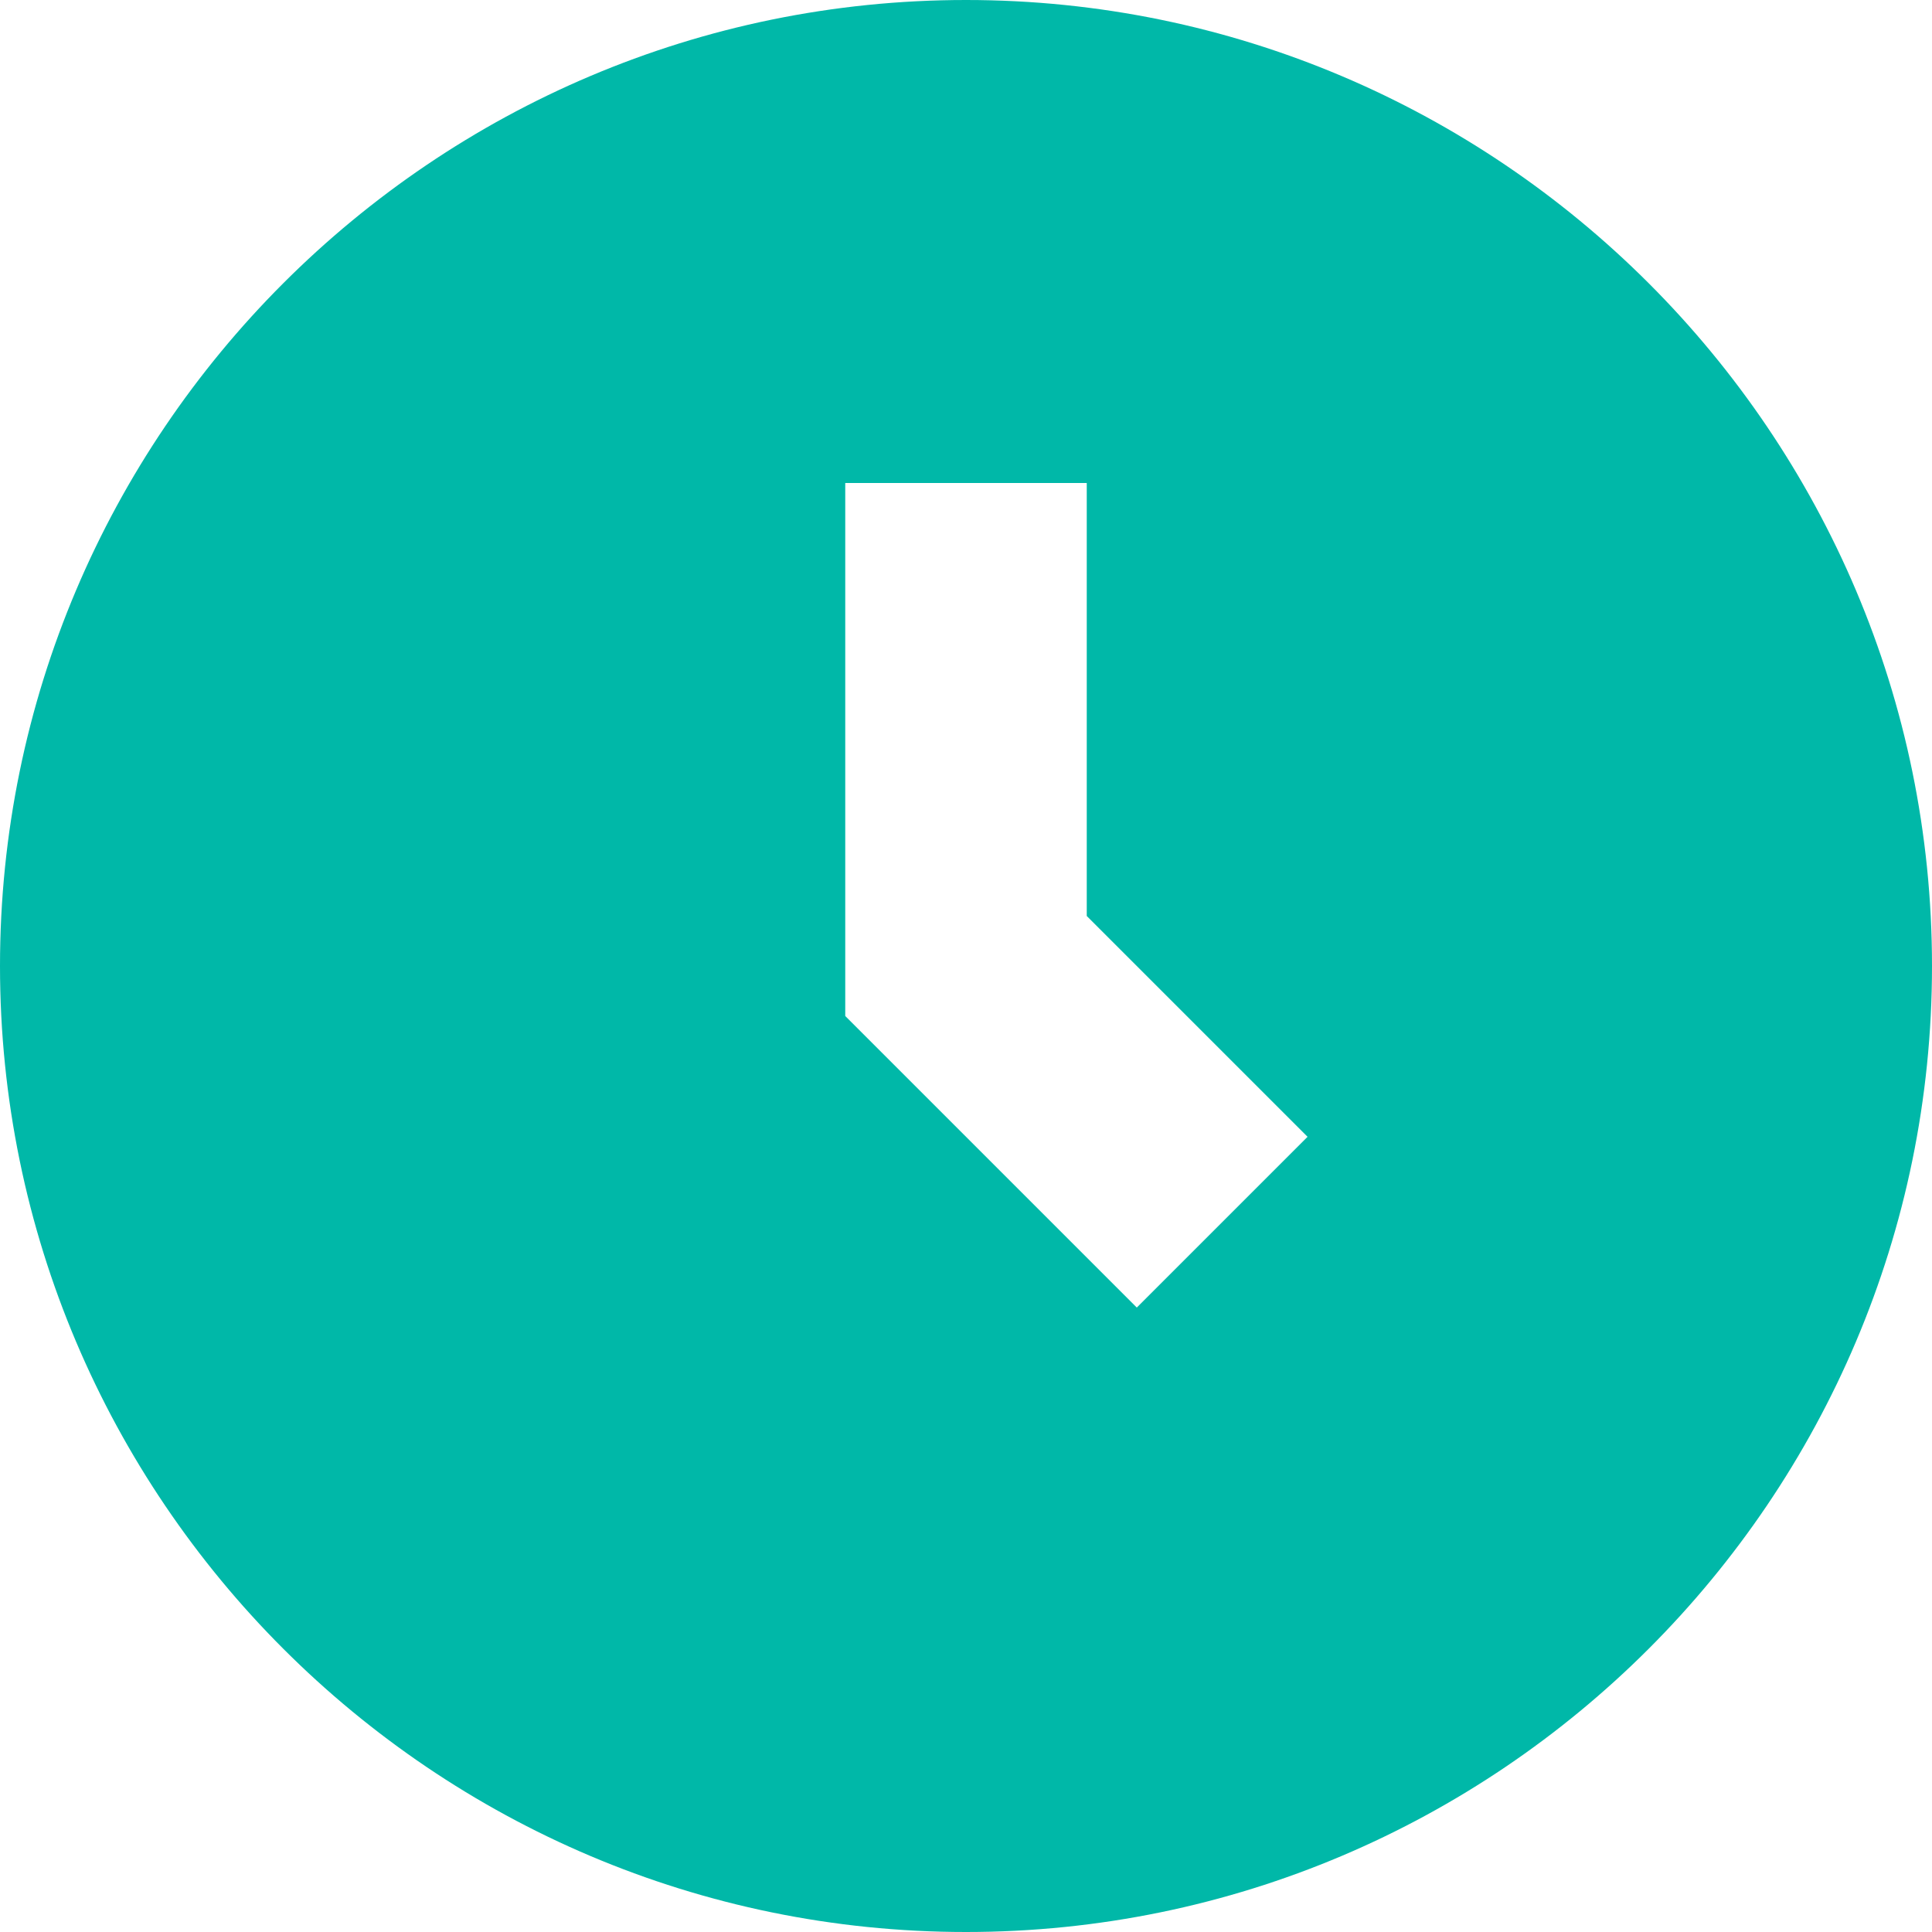<svg width="52" height="52" viewBox="0 0 52 52" fill="none" xmlns="http://www.w3.org/2000/svg">
<g clip-path="url(#clip0_774_5759)">
<path d="M26 0C11.664 0 0 11.664 0 26C0 40.336 11.664 52 26 52C40.336 52 52 40.336 52 26C52 11.664 40.336 0 26 0ZM30.597 35.193L22.75 27.346V13H29.25V24.654L35.193 30.597L30.597 35.193Z" fill="#00B8A8"/>
</g>
<defs>
<clipPath id="clip0_774_5759">
<rect width="52" height="52" fill="white"/>
</clipPath>
</defs>
</svg>
